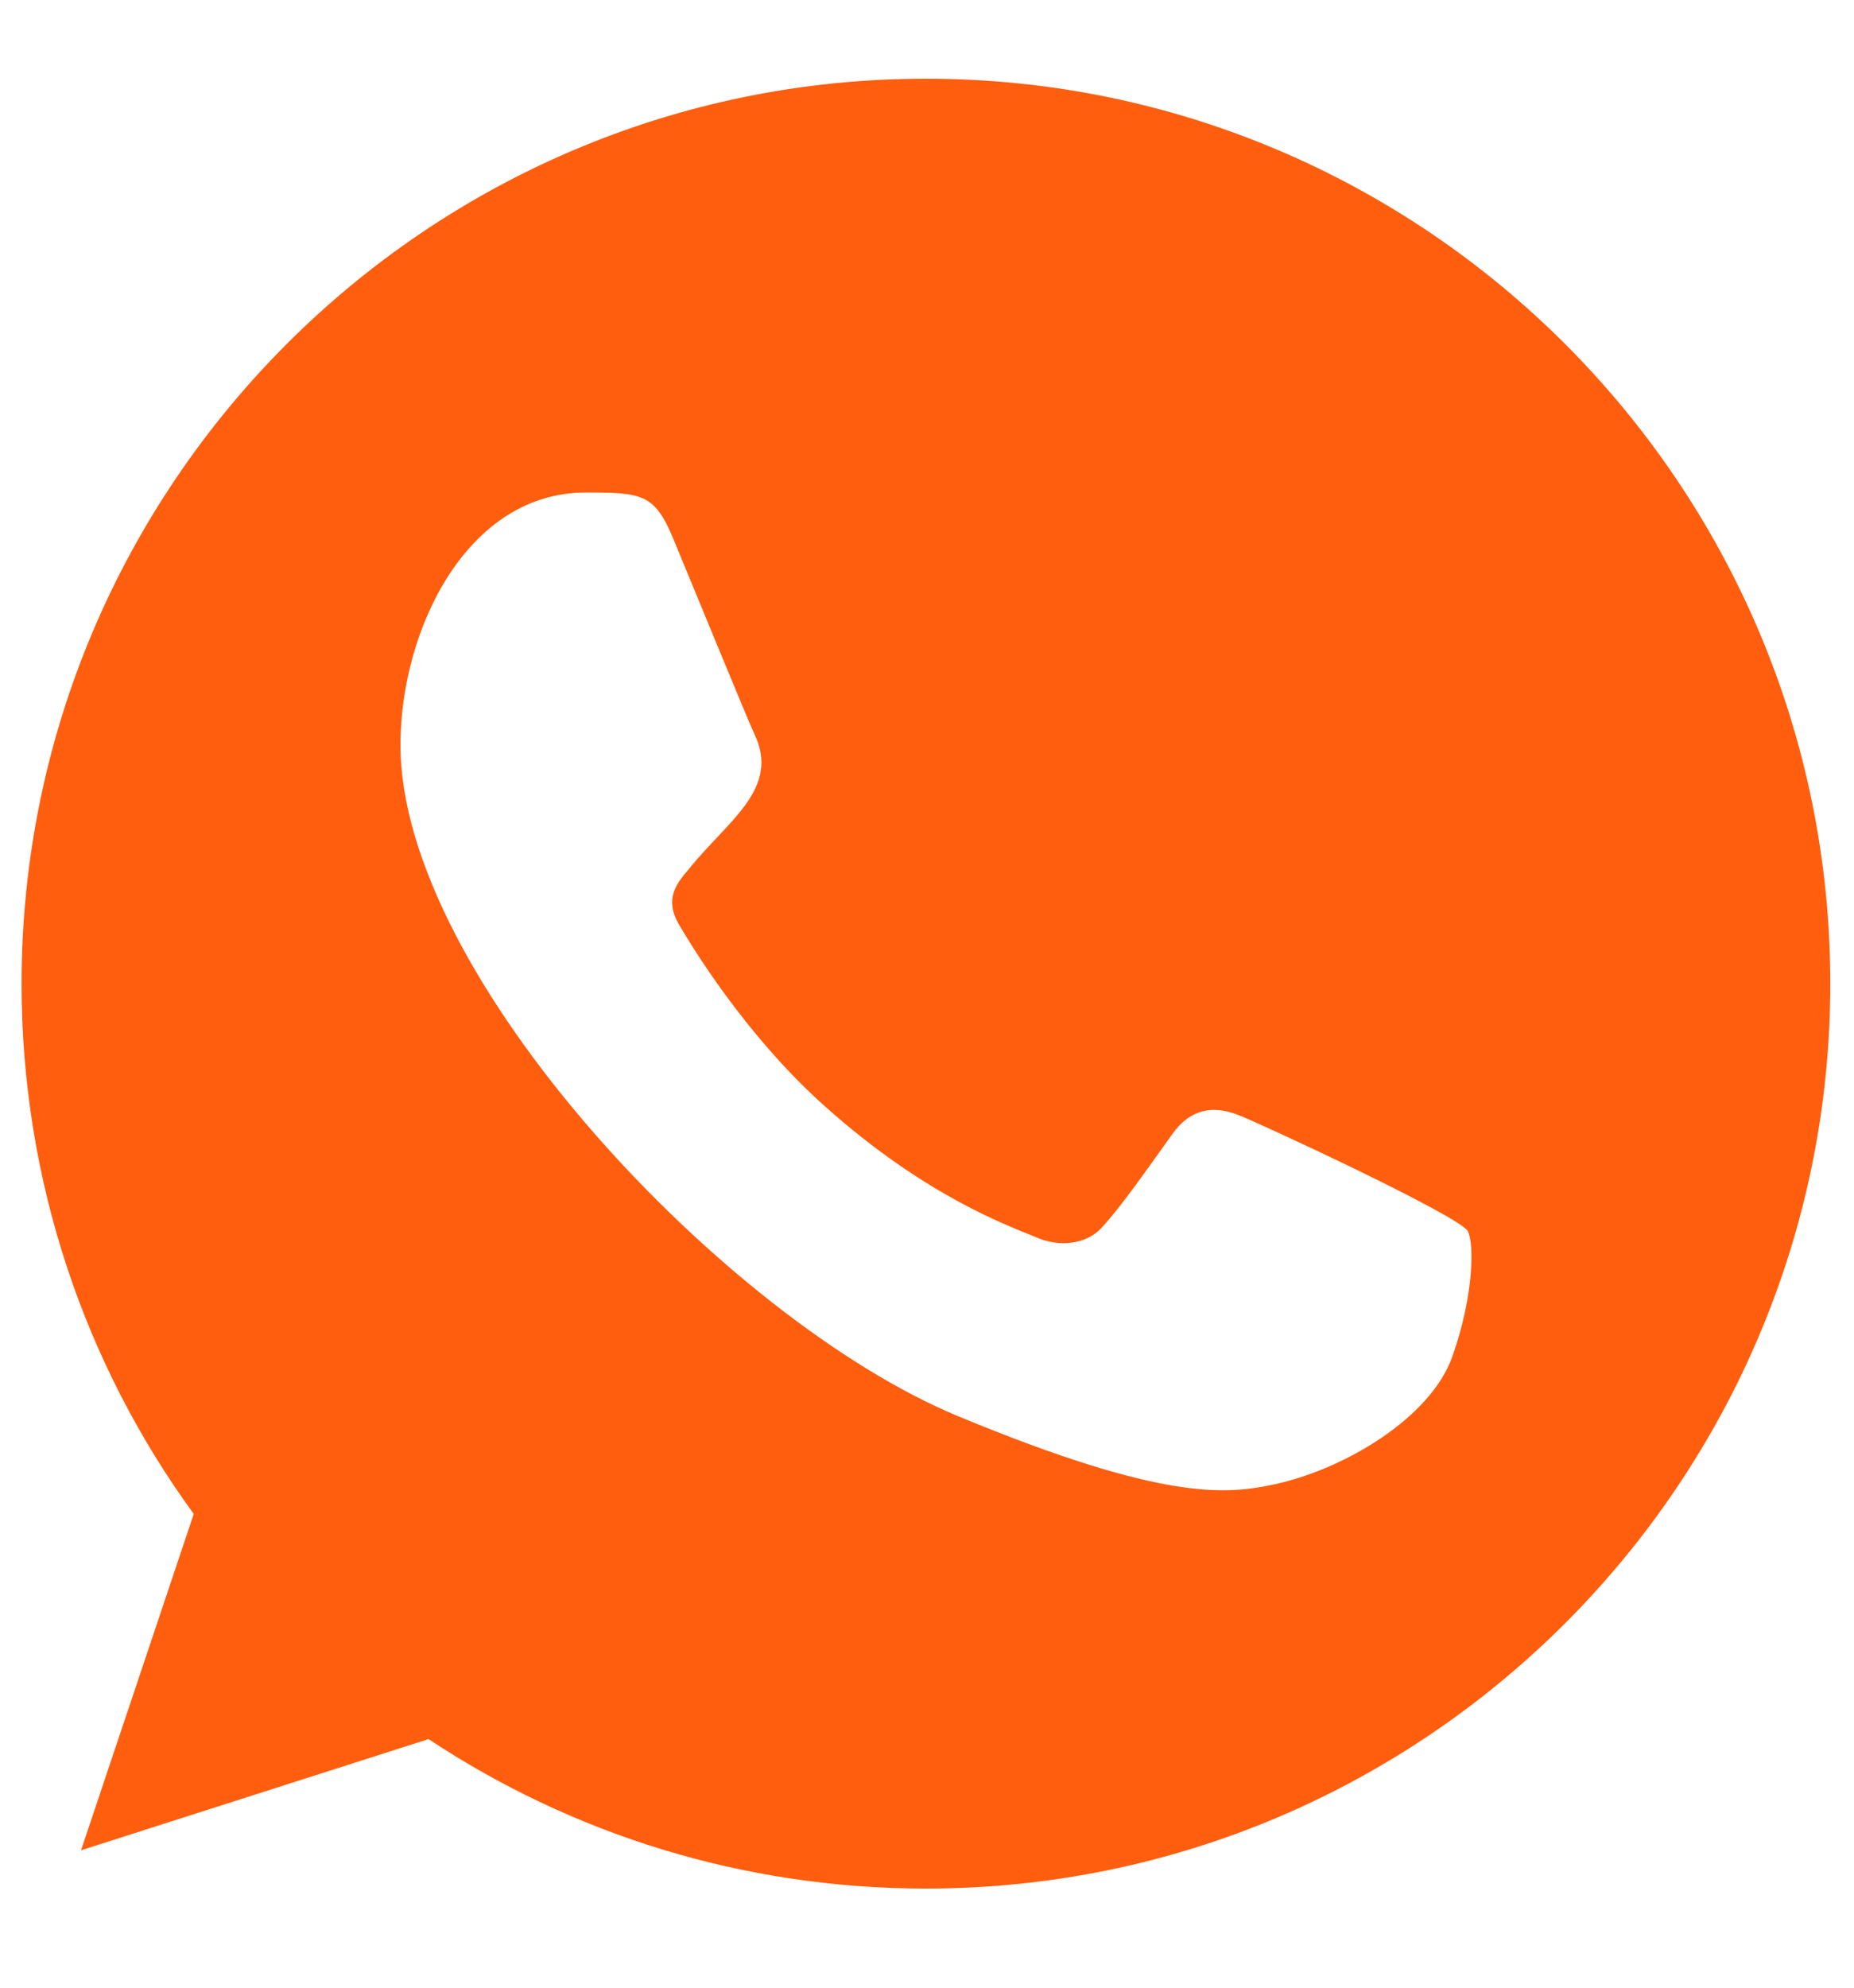 <?xml version="1.0" encoding="UTF-8"?> <svg xmlns="http://www.w3.org/2000/svg" width="14" height="15" viewBox="0 0 14 15" fill="none"><path fill-rule="evenodd" clip-rule="evenodd" d="M10.967 10.237C10.802 10.703 10.148 11.088 9.626 11.201C9.269 11.277 8.803 11.337 7.234 10.687C5.472 9.956 3.024 7.355 3.024 5.624C3.024 4.743 3.532 3.717 4.421 3.717C4.848 3.717 4.942 3.725 5.083 4.063C5.248 4.46 5.649 5.44 5.697 5.54C5.894 5.952 5.496 6.193 5.207 6.552C5.115 6.66 5.011 6.777 5.127 6.977C5.243 7.174 5.645 7.829 6.235 8.354C6.997 9.033 7.615 9.25 7.836 9.342C8.001 9.41 8.198 9.394 8.318 9.266C8.47 9.101 8.659 8.828 8.852 8.559C8.988 8.366 9.161 8.342 9.342 8.411C9.464 8.453 11.018 9.174 11.083 9.29C11.132 9.374 11.132 9.771 10.967 10.237ZM6.993 0.594H6.99C3.225 0.594 0.163 3.657 0.163 7.423C0.163 8.916 0.644 10.302 1.463 11.425L0.612 13.963L3.236 13.124C4.316 13.839 5.605 14.252 6.993 14.252C10.758 14.252 13.821 11.189 13.821 7.423C13.821 3.657 10.758 0.594 6.993 0.594Z" fill="#FF5E0E"></path></svg> 